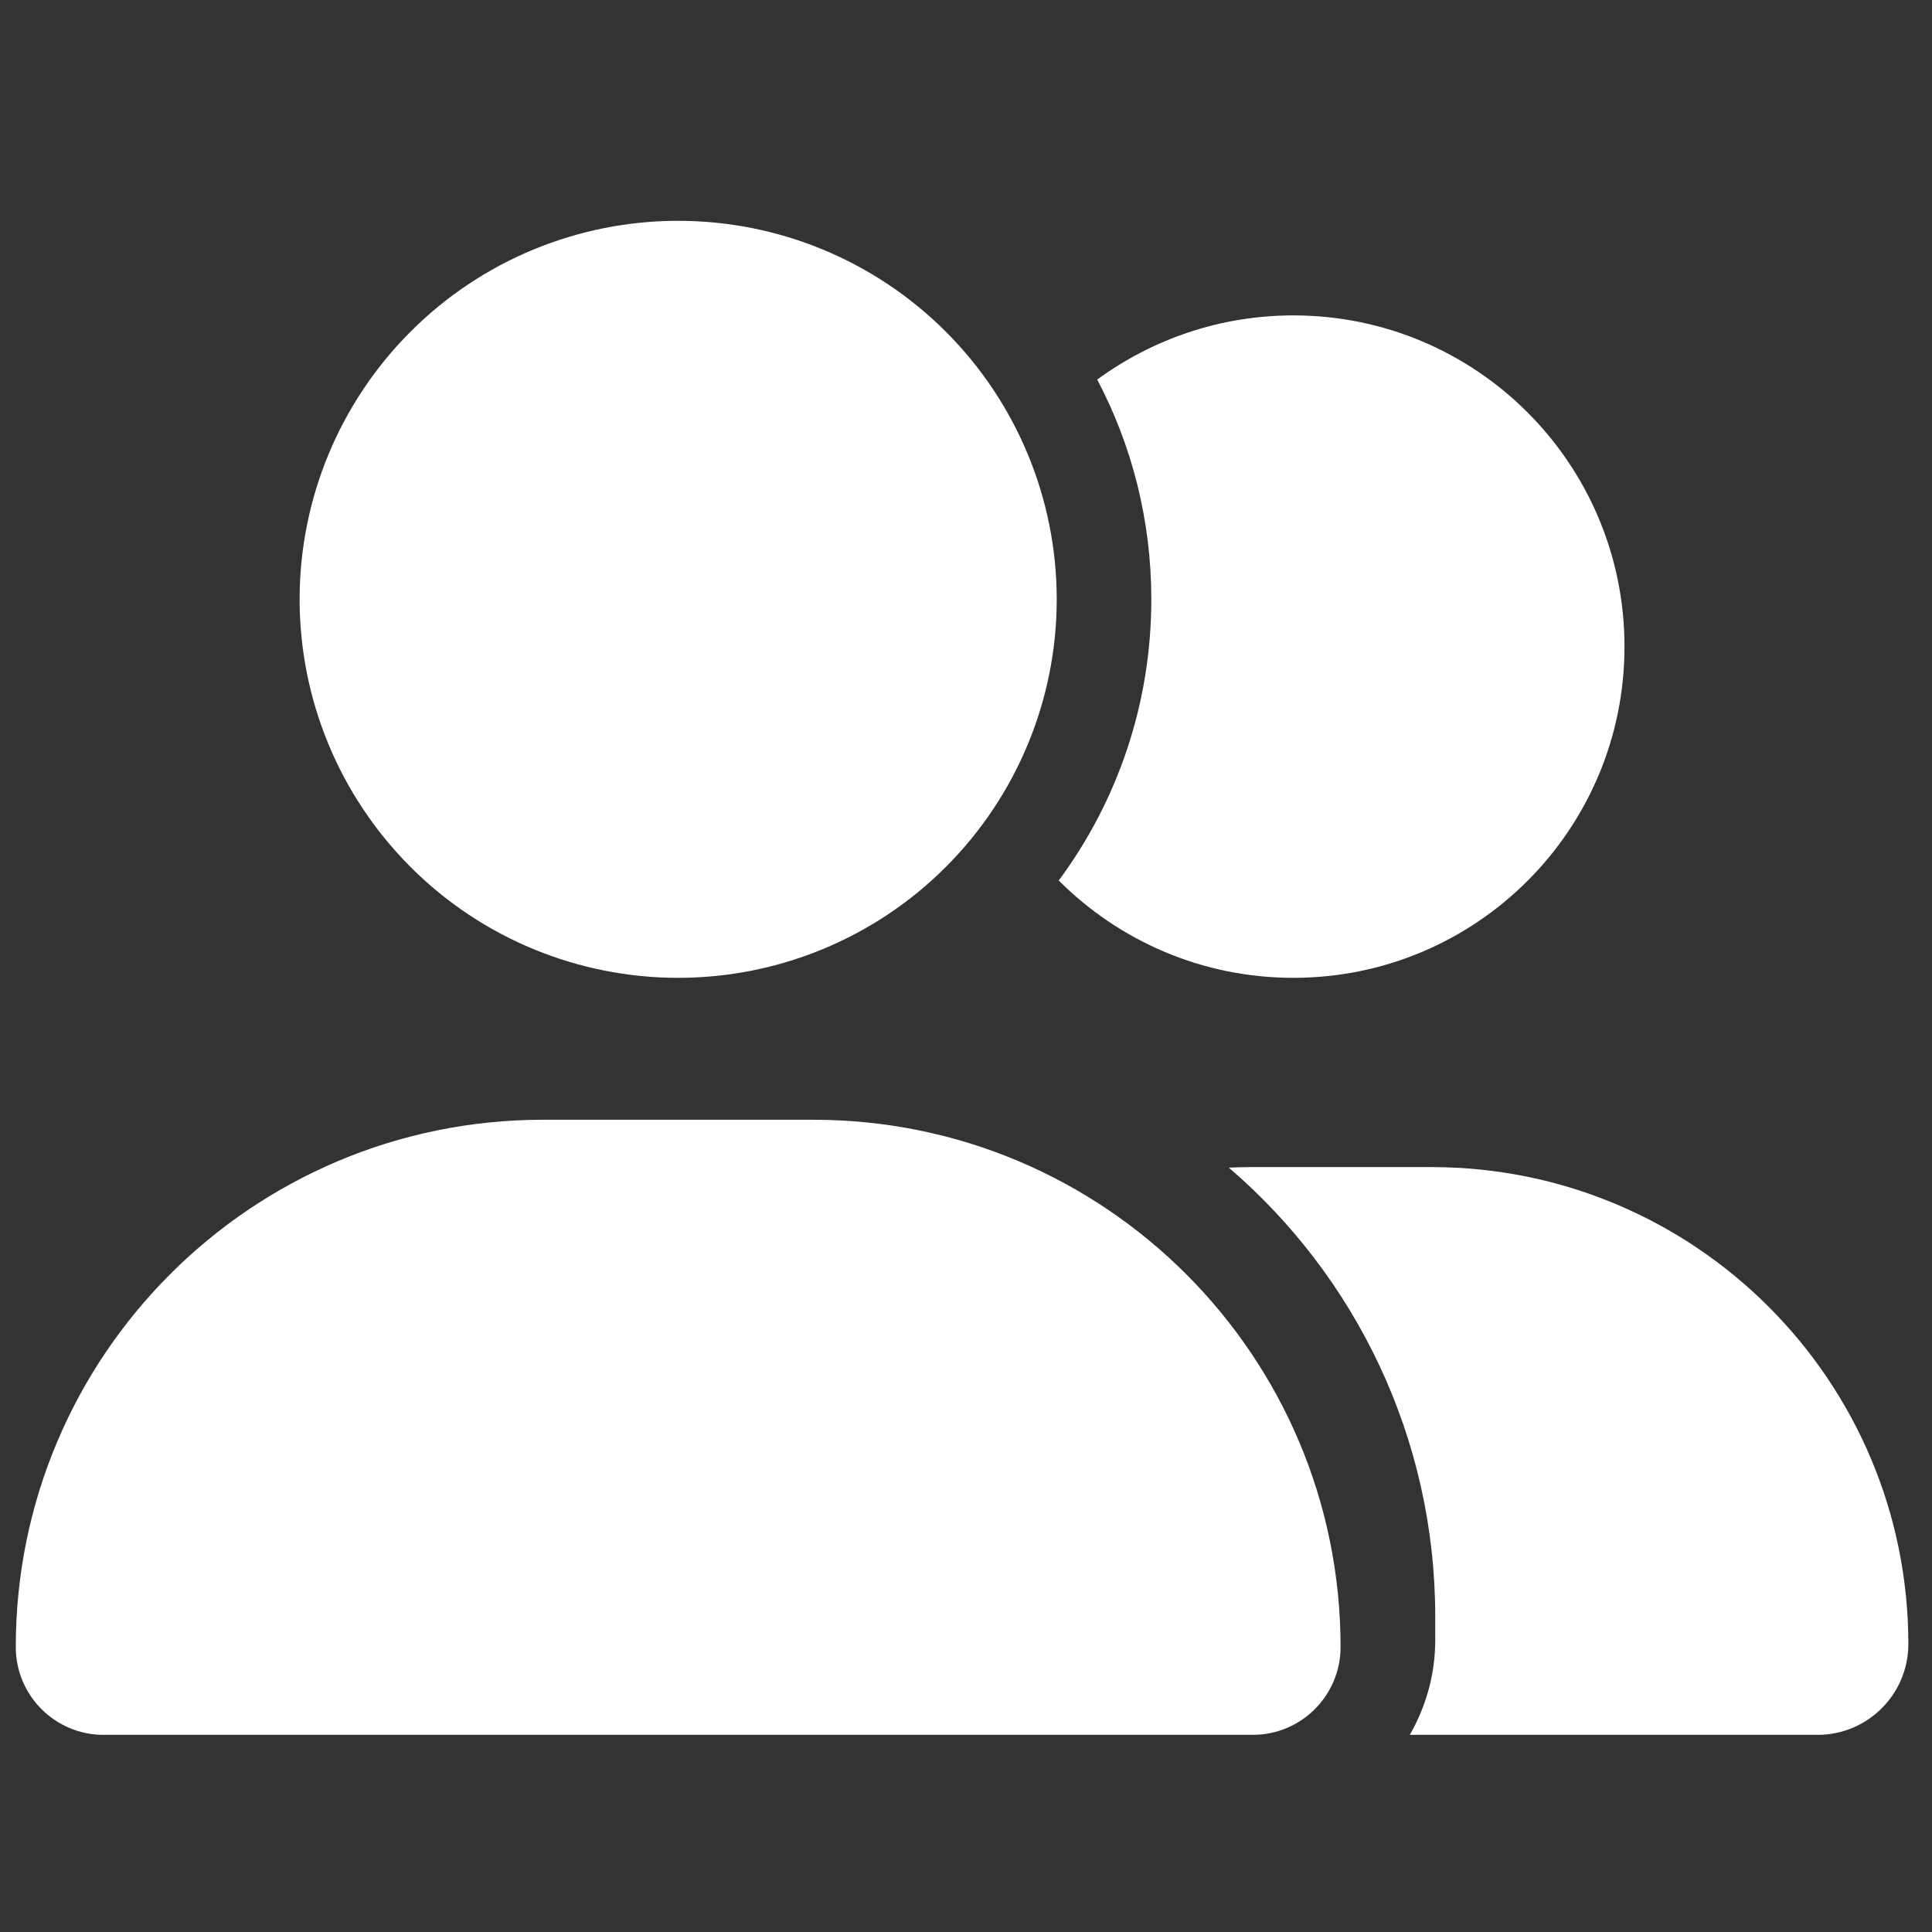 <svg xmlns="http://www.w3.org/2000/svg" width="24" height="24" viewBox="0 0 24 24" fill="none"><rect x="0" y="0" width="24" height="24" fill="#333333" stroke="none"/><path d="M22.579 21.551H17.513C17.711 21.206 17.829 20.805 17.829 20.375V20.081C17.829 17.852 16.833 15.85 15.265 14.505C15.353 14.502 15.437 14.498 15.525 14.498H17.781C21.054 14.498 23.706 17.15 23.706 20.423C23.706 21.048 23.199 21.551 22.579 21.551ZM16.066 12.147C14.927 12.147 13.898 11.684 13.152 10.938C13.876 9.961 14.302 8.752 14.302 7.445C14.302 6.46 14.06 5.531 13.63 4.715C14.313 4.216 15.155 3.918 16.066 3.918C18.339 3.918 20.18 5.759 20.18 8.033C20.18 10.306 18.339 12.147 16.066 12.147Z" fill="white"></path><path d="M8.424 12.147C9.672 12.147 10.867 11.652 11.749 10.77C12.631 9.888 13.127 8.692 13.127 7.445C13.127 6.198 12.631 5.002 11.749 4.12C10.867 3.238 9.672 2.743 8.424 2.743C7.177 2.743 5.981 3.238 5.1 4.12C4.218 5.002 3.722 6.198 3.722 7.445C3.722 8.692 4.218 9.888 5.1 10.77C5.981 11.652 7.177 12.147 8.424 12.147ZM6.746 13.91C3.127 13.91 0.196 16.842 0.196 20.46C0.196 21.062 0.684 21.551 1.287 21.551H15.562C16.165 21.551 16.653 21.062 16.653 20.46C16.653 16.842 13.722 13.91 10.103 13.91H6.746Z" fill="white"></path></svg>